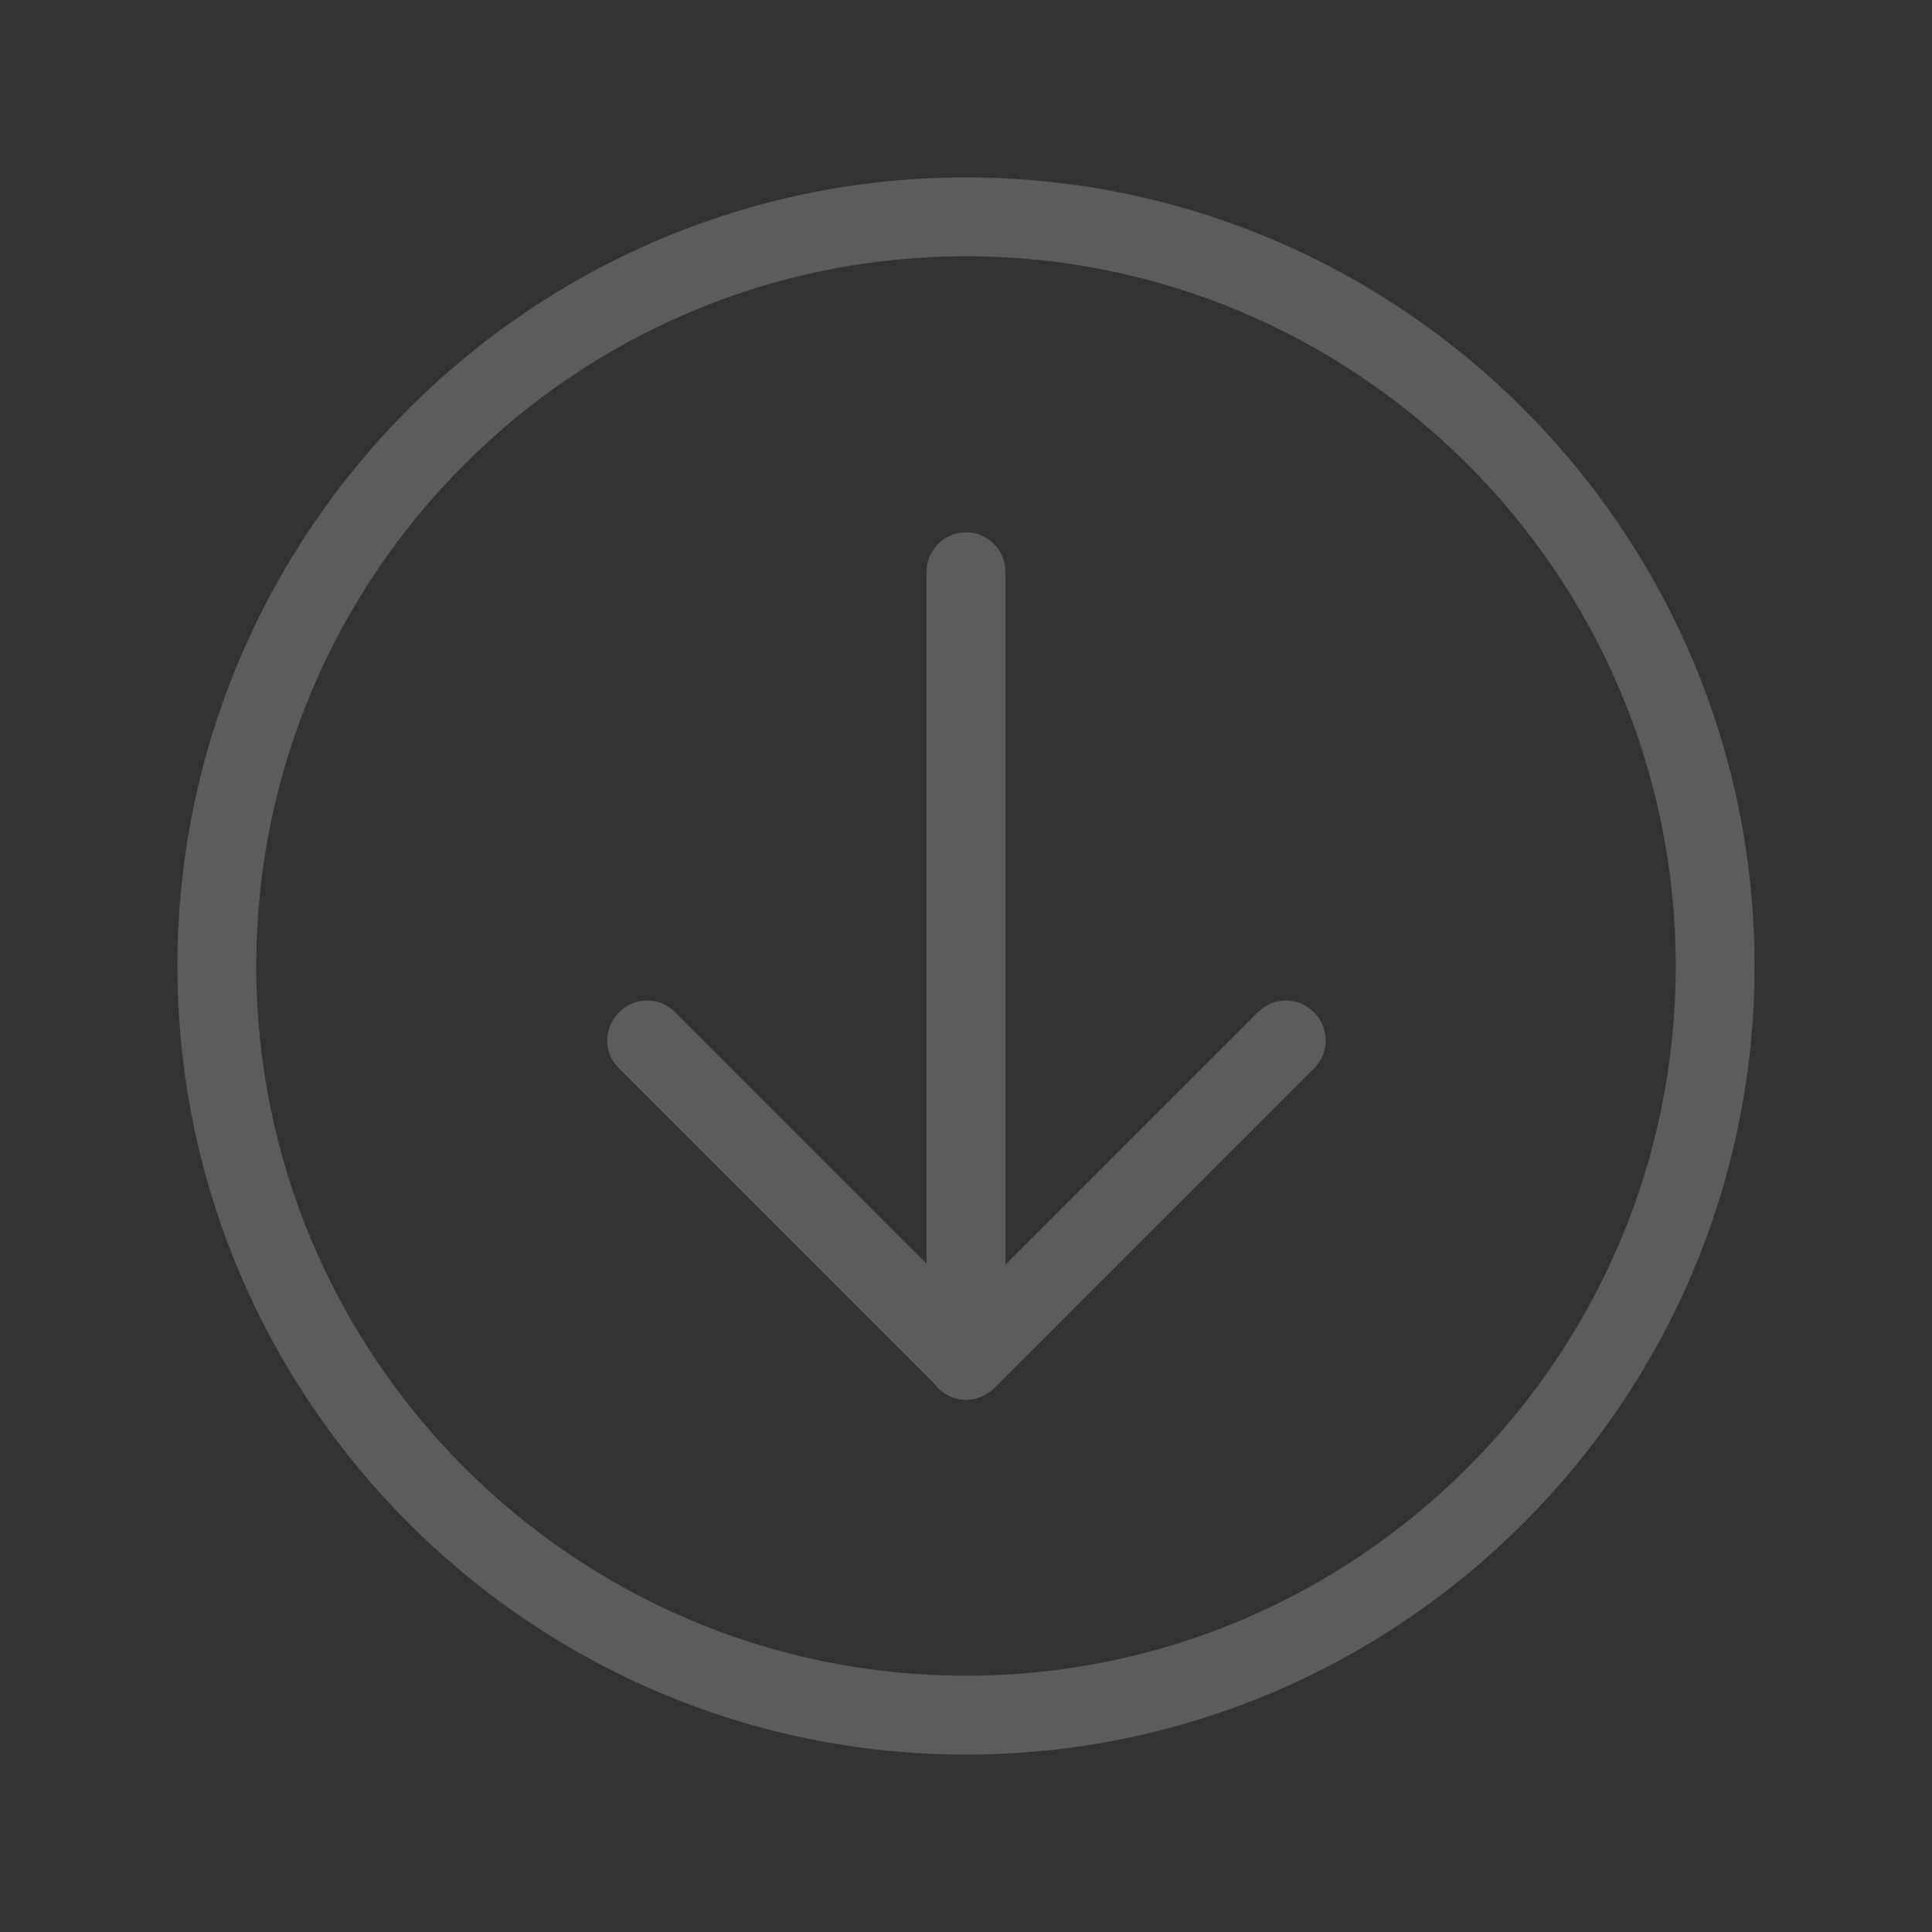<svg width="48" height="48" viewBox="0 0 48 48" fill="none" xmlns="http://www.w3.org/2000/svg">
<rect x="0" y="0" width="48" height="48" fill="#333333" stroke="none"/>
<g opacity="0.2">
<path d="M24 34.776C23.461 34.776 23.02 34.335 23.02 33.796V14.204C23.02 13.665 23.461 13.225 24 13.225C24.539 13.225 24.98 13.665 24.98 14.204V33.796C24.98 34.335 24.539 34.776 24 34.776Z" fill="white"/>
<path d="M24 34.775C23.755 34.775 23.51 34.677 23.314 34.481C22.922 34.09 22.922 33.477 23.314 33.086L31.249 25.151C31.641 24.759 32.253 24.759 32.645 25.151C33.037 25.543 33.037 26.155 32.645 26.547L24.71 34.481C24.49 34.677 24.245 34.775 24 34.775Z" fill="white"/>
<path d="M24 34.775C23.755 34.775 23.51 34.677 23.314 34.481L15.38 26.547C14.988 26.155 14.988 25.543 15.38 25.151C15.771 24.759 16.384 24.759 16.776 25.151L24.71 33.086C25.102 33.477 25.102 34.09 24.71 34.481C24.49 34.677 24.245 34.775 24 34.775Z" fill="white"/>
<path d="M24 43.592C13.2 43.592 4.408 34.8 4.408 24C4.408 13.2 13.2 4.408 24 4.408C34.8 4.408 43.592 13.2 43.592 24C43.592 34.8 34.8 43.592 24 43.592ZM24 6.367C14.278 6.367 6.367 14.278 6.367 24C6.367 33.722 14.278 41.633 24 41.633C33.722 41.633 41.633 33.722 41.633 24C41.633 14.278 33.722 6.367 24 6.367Z" fill="white"/>
</g>
</svg>
